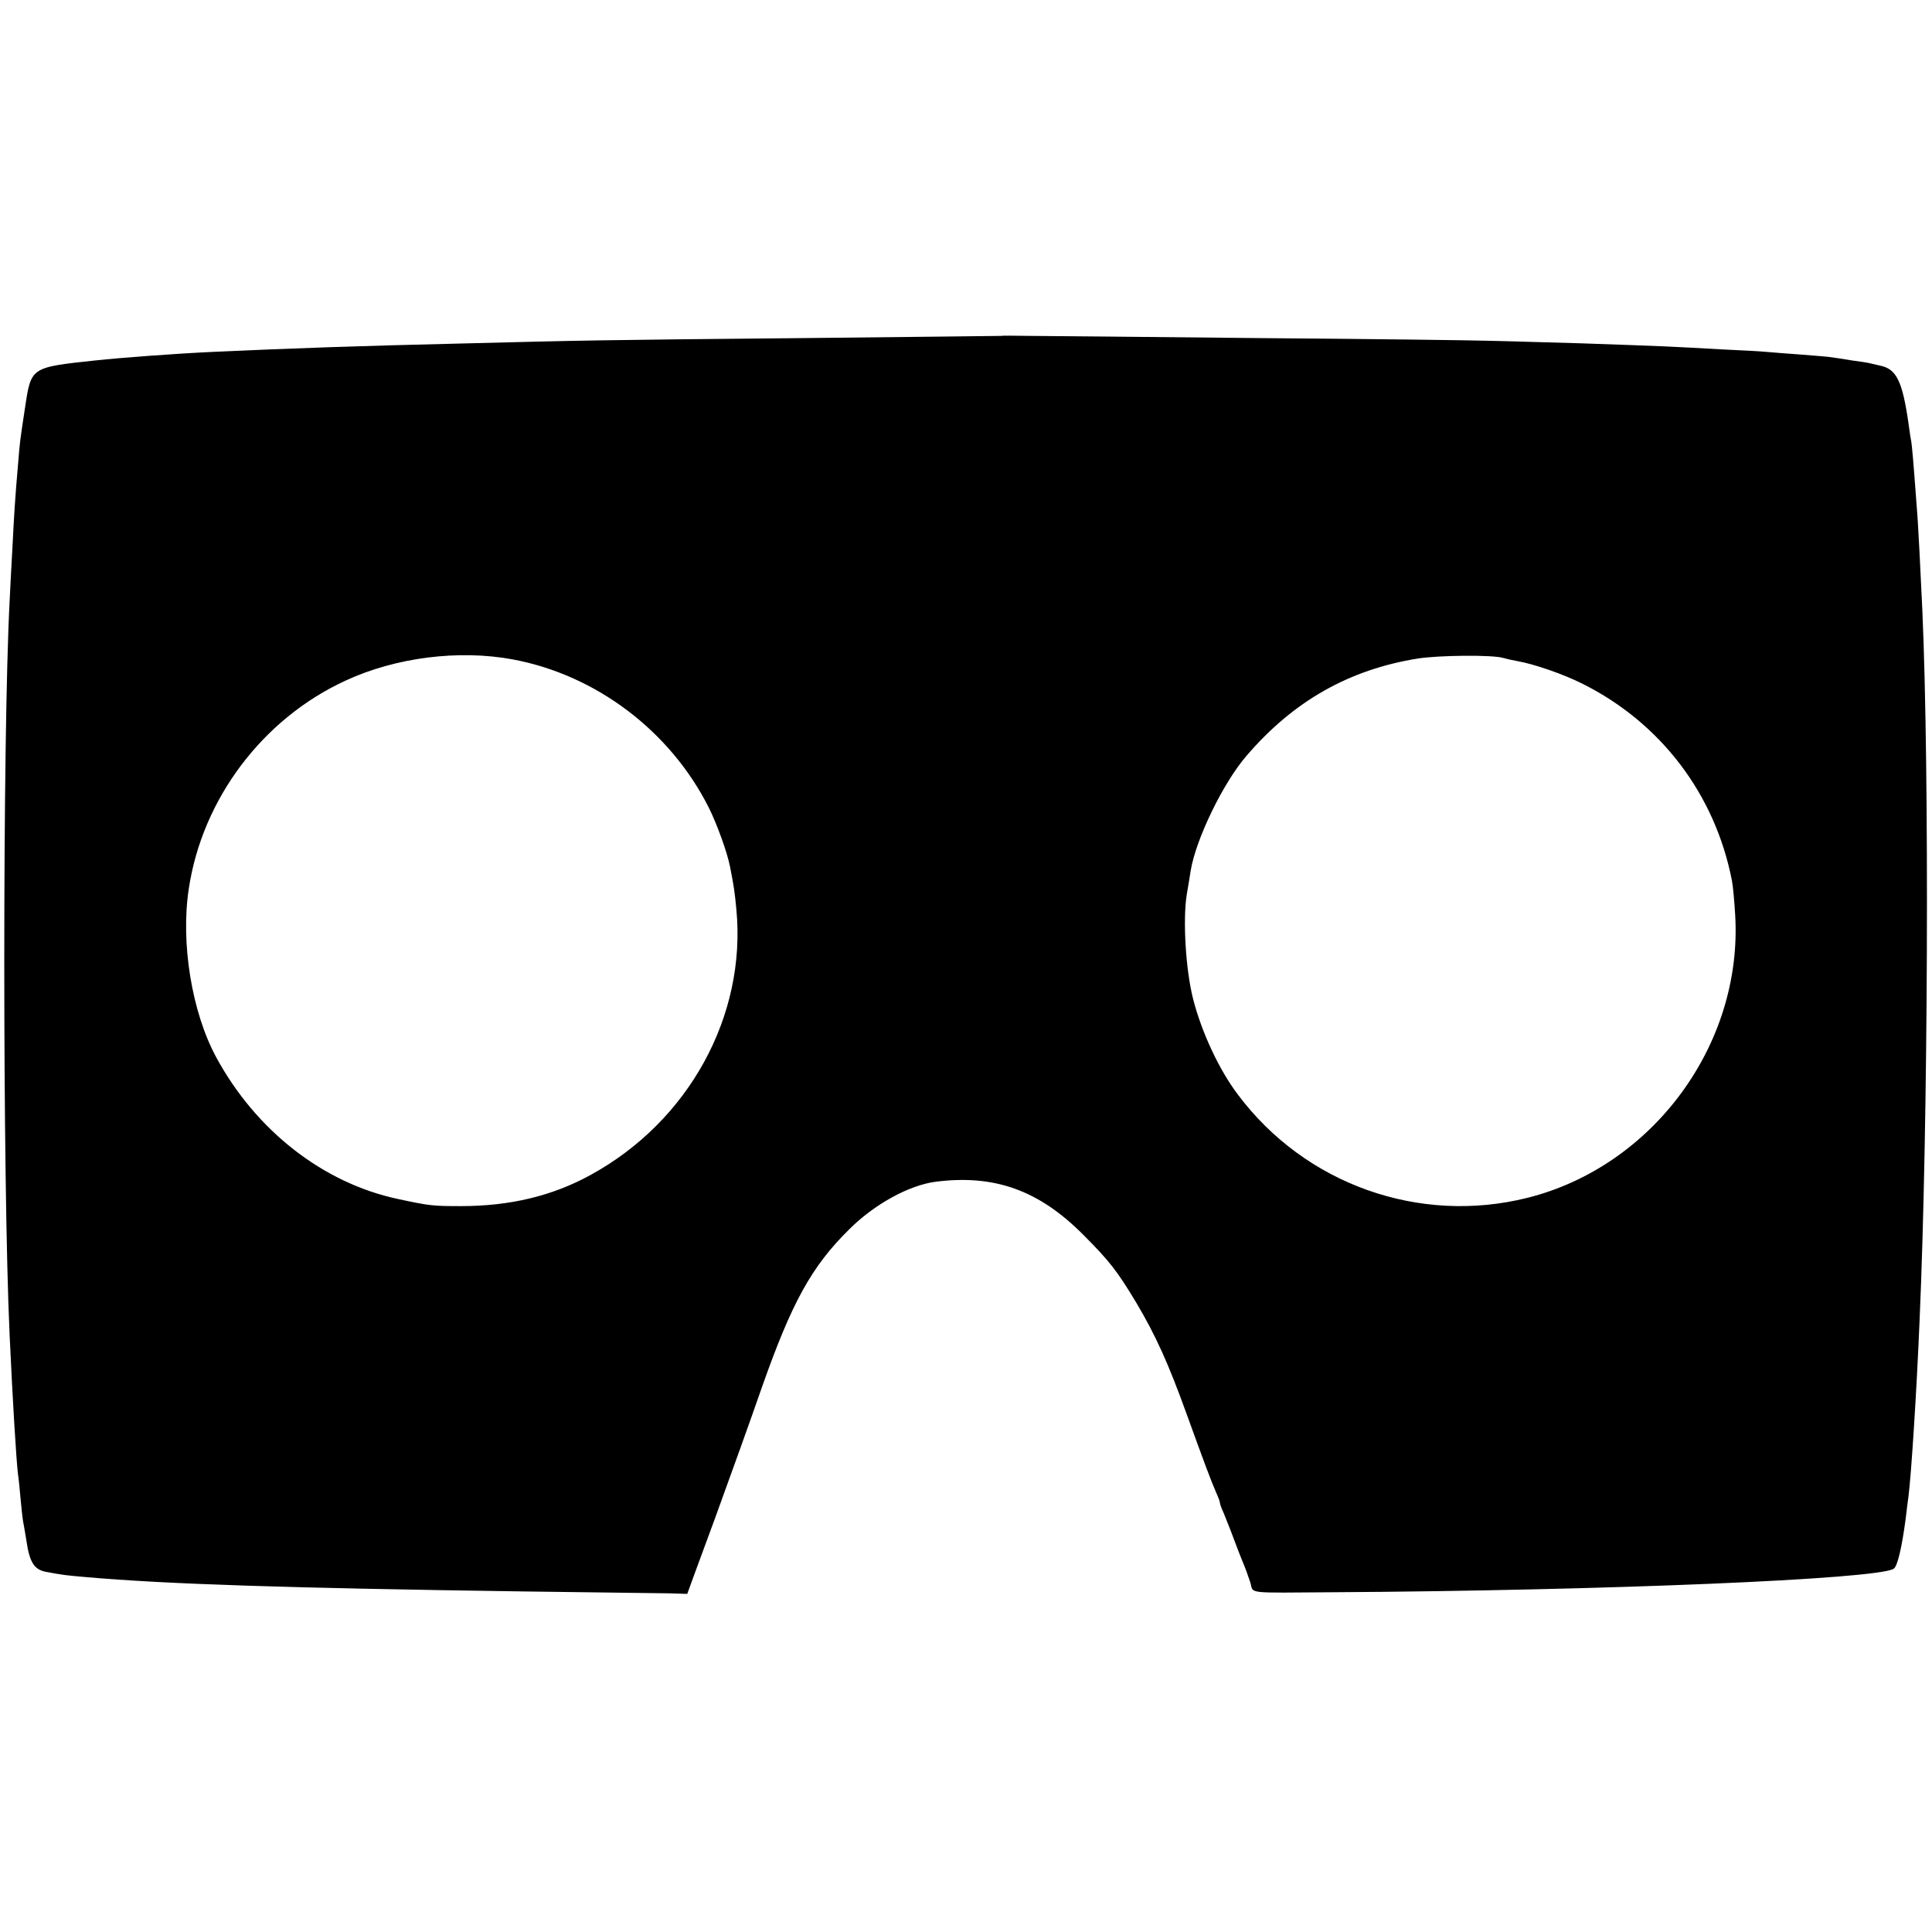 <?xml version="1.0" standalone="no"?>
<!DOCTYPE svg PUBLIC "-//W3C//DTD SVG 20010904//EN"
 "http://www.w3.org/TR/2001/REC-SVG-20010904/DTD/svg10.dtd">
<svg version="1.0" xmlns="http://www.w3.org/2000/svg"
 width="700pt" height="700pt" viewBox="0 0 700 700"
 preserveAspectRatio="xMidYMid meet">
<g transform="translate(0,700) scale(0.1,-0.1)"
fill="#000000" stroke="none">
<path d="M3627 5783 c-1 0 -326 -4 -722 -8 -743 -7 -780 -8 -1250 -20 -341 -8
-605 -17 -885 -30 -131 -6 -332 -21 -425 -31 -234 -25 -232 -24 -254 -169 -19
-125 -19 -126 -25 -200 -12 -137 -15 -192 -21 -310 -4 -66 -8 -151 -10 -190
-26 -494 -26 -2104 0 -2665 11 -240 24 -449 30 -500 3 -19 7 -62 10 -95 3 -33
7 -71 10 -85 3 -13 7 -42 11 -64 11 -76 28 -103 70 -111 63 -12 76 -13 144
-19 293 -26 743 -40 1580 -52 261 -3 503 -7 538 -7 34 -1 62 -2 62 -2 0 0 45
124 101 275 55 151 132 365 170 475 108 306 179 436 316 571 90 90 215 159
311 172 214 28 376 -30 537 -192 96 -96 124 -133 192 -246 70 -118 116 -219
183 -405 67 -185 87 -238 106 -282 8 -17 14 -34 14 -38 0 -4 6 -21 14 -38 7
-18 24 -59 36 -92 12 -33 28 -73 35 -90 7 -16 18 -47 25 -68 13 -43 -23 -38
305 -36 979 6 1966 47 2026 85 14 8 30 78 44 184 3 25 7 61 10 80 10 80 29
372 40 635 31 706 36 1990 10 2575 -5 112 -16 330 -20 370 -13 177 -17 218
-20 240 -3 14 -7 43 -10 65 -22 154 -44 198 -102 210 -21 5 -40 9 -43 10 -3 1
-30 5 -60 9 -30 5 -62 10 -71 11 -9 2 -58 6 -110 10 -52 4 -110 8 -129 10 -19
2 -91 6 -160 9 -69 4 -163 9 -210 11 -47 2 -182 7 -300 11 -118 3 -264 8 -325
9 -60 2 -441 7 -845 10 -404 4 -779 8 -833 8 -54 1 -99 1 -100 0z m-1770
-1172 c302 -56 571 -259 711 -537 29 -58 67 -162 77 -214 14 -71 17 -91 23
-155 37 -386 -173 -768 -528 -962 -138 -76 -292 -113 -470 -113 -101 0 -113 1
-229 26 -271 58 -514 248 -658 514 -88 163 -129 413 -99 610 49 326 268 616
568 754 181 84 410 113 605 77z m3590 5 c10 -3 32 -8 49 -11 60 -10 170 -48
239 -83 283 -142 479 -400 540 -712 4 -19 9 -76 12 -127 27 -467 -298 -909
-753 -1023 -392 -98 -805 49 -1048 373 -68 89 -132 226 -163 347 -27 106 -38
287 -23 380 5 30 12 69 14 85 19 115 117 317 201 415 171 200 373 314 622 354
76 12 272 14 310 2z"/>
</g>
</svg>
